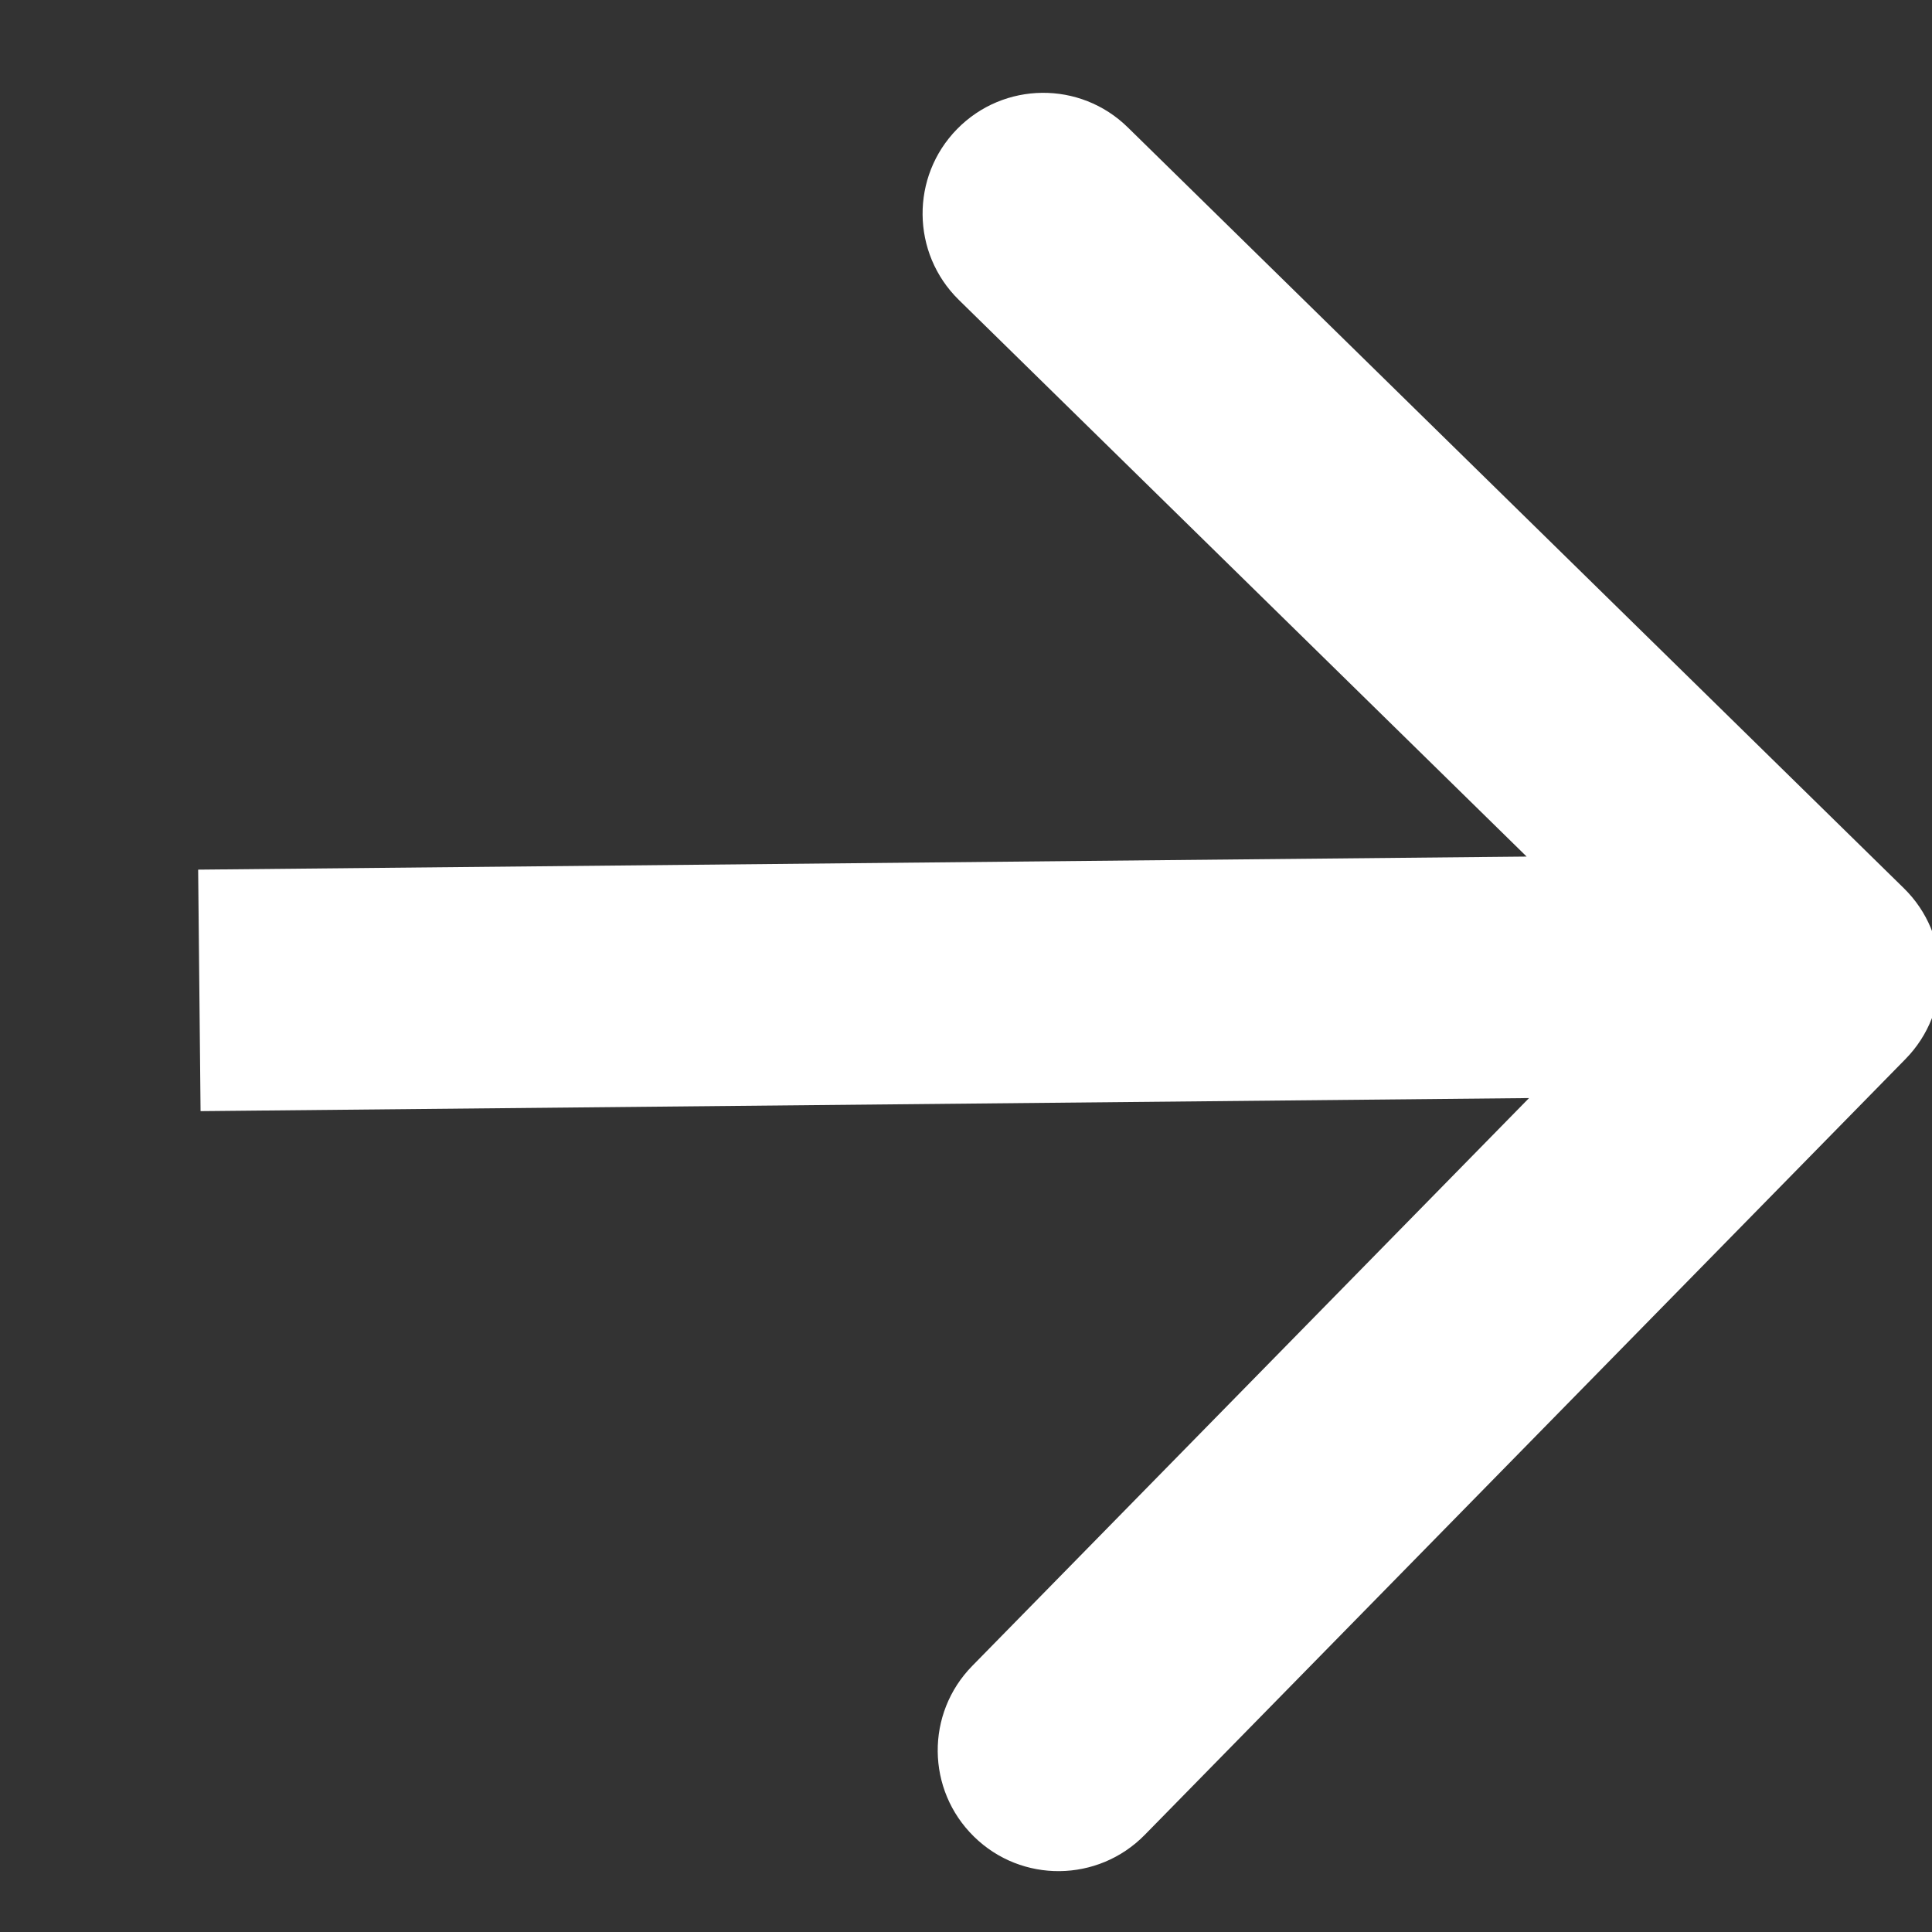 <svg width="16" height="16" viewBox="0 0 16 16" fill="none" xmlns="http://www.w3.org/2000/svg">
<rect x="0" y="0" width="16" height="16" fill="#333333" stroke="none"/>
<g clip-path="url(#clip0_13_337)">
<path d="M15.781 8.77C16.168 8.375 16.161 7.742 15.767 7.356L9.34 1.055C8.946 0.668 8.313 0.674 7.926 1.069C7.54 1.463 7.546 2.096 7.94 2.483L13.653 8.084L8.052 13.796C7.665 14.19 7.671 14.823 8.066 15.21C8.46 15.597 9.093 15.59 9.48 15.196L15.781 8.77ZM15.057 7.07L1.641 7.202L1.661 9.202L15.077 9.07L15.057 7.07Z" fill="white"/>
</g>
<defs>
<clipPath id="clip0_13_337">
<rect width="16" height="16" fill="white"/>
</clipPath>
</defs>
</svg>